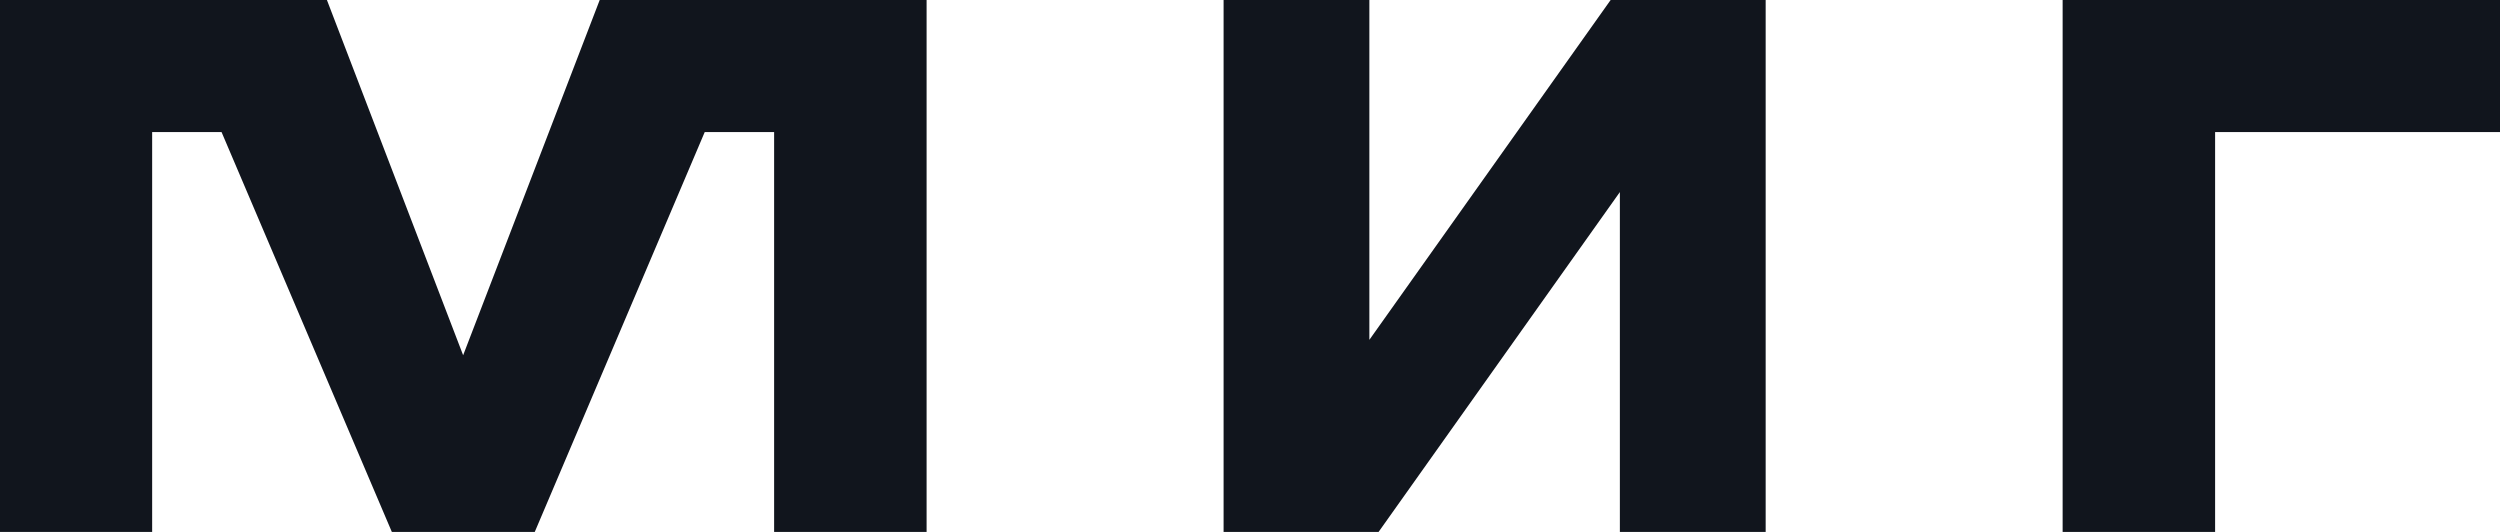 <?xml version="1.0" encoding="UTF-8"?> <svg xmlns="http://www.w3.org/2000/svg" width="94" height="20" viewBox="0 0 94 20" fill="none"> <path d="M60.907 0H60.56L51.488 12.778V0H46.007V20H48.065H51.488H51.835L60.907 7.222V20H66.389V0H63.313H60.907Z" fill="#11151D"></path> <path d="M29.107 0H22.549L17.414 13.357L12.292 0H5.721H5.17H0V20H5.721V4.965H8.33L14.733 20H20.107L26.498 4.965H29.107V20H34.84V0H29.67H29.107Z" fill="#11151D"></path> <path d="M94 0H83.288H77.555V4.965V20H83.288V4.965H94V0Z" fill="#11151D"></path> </svg> 